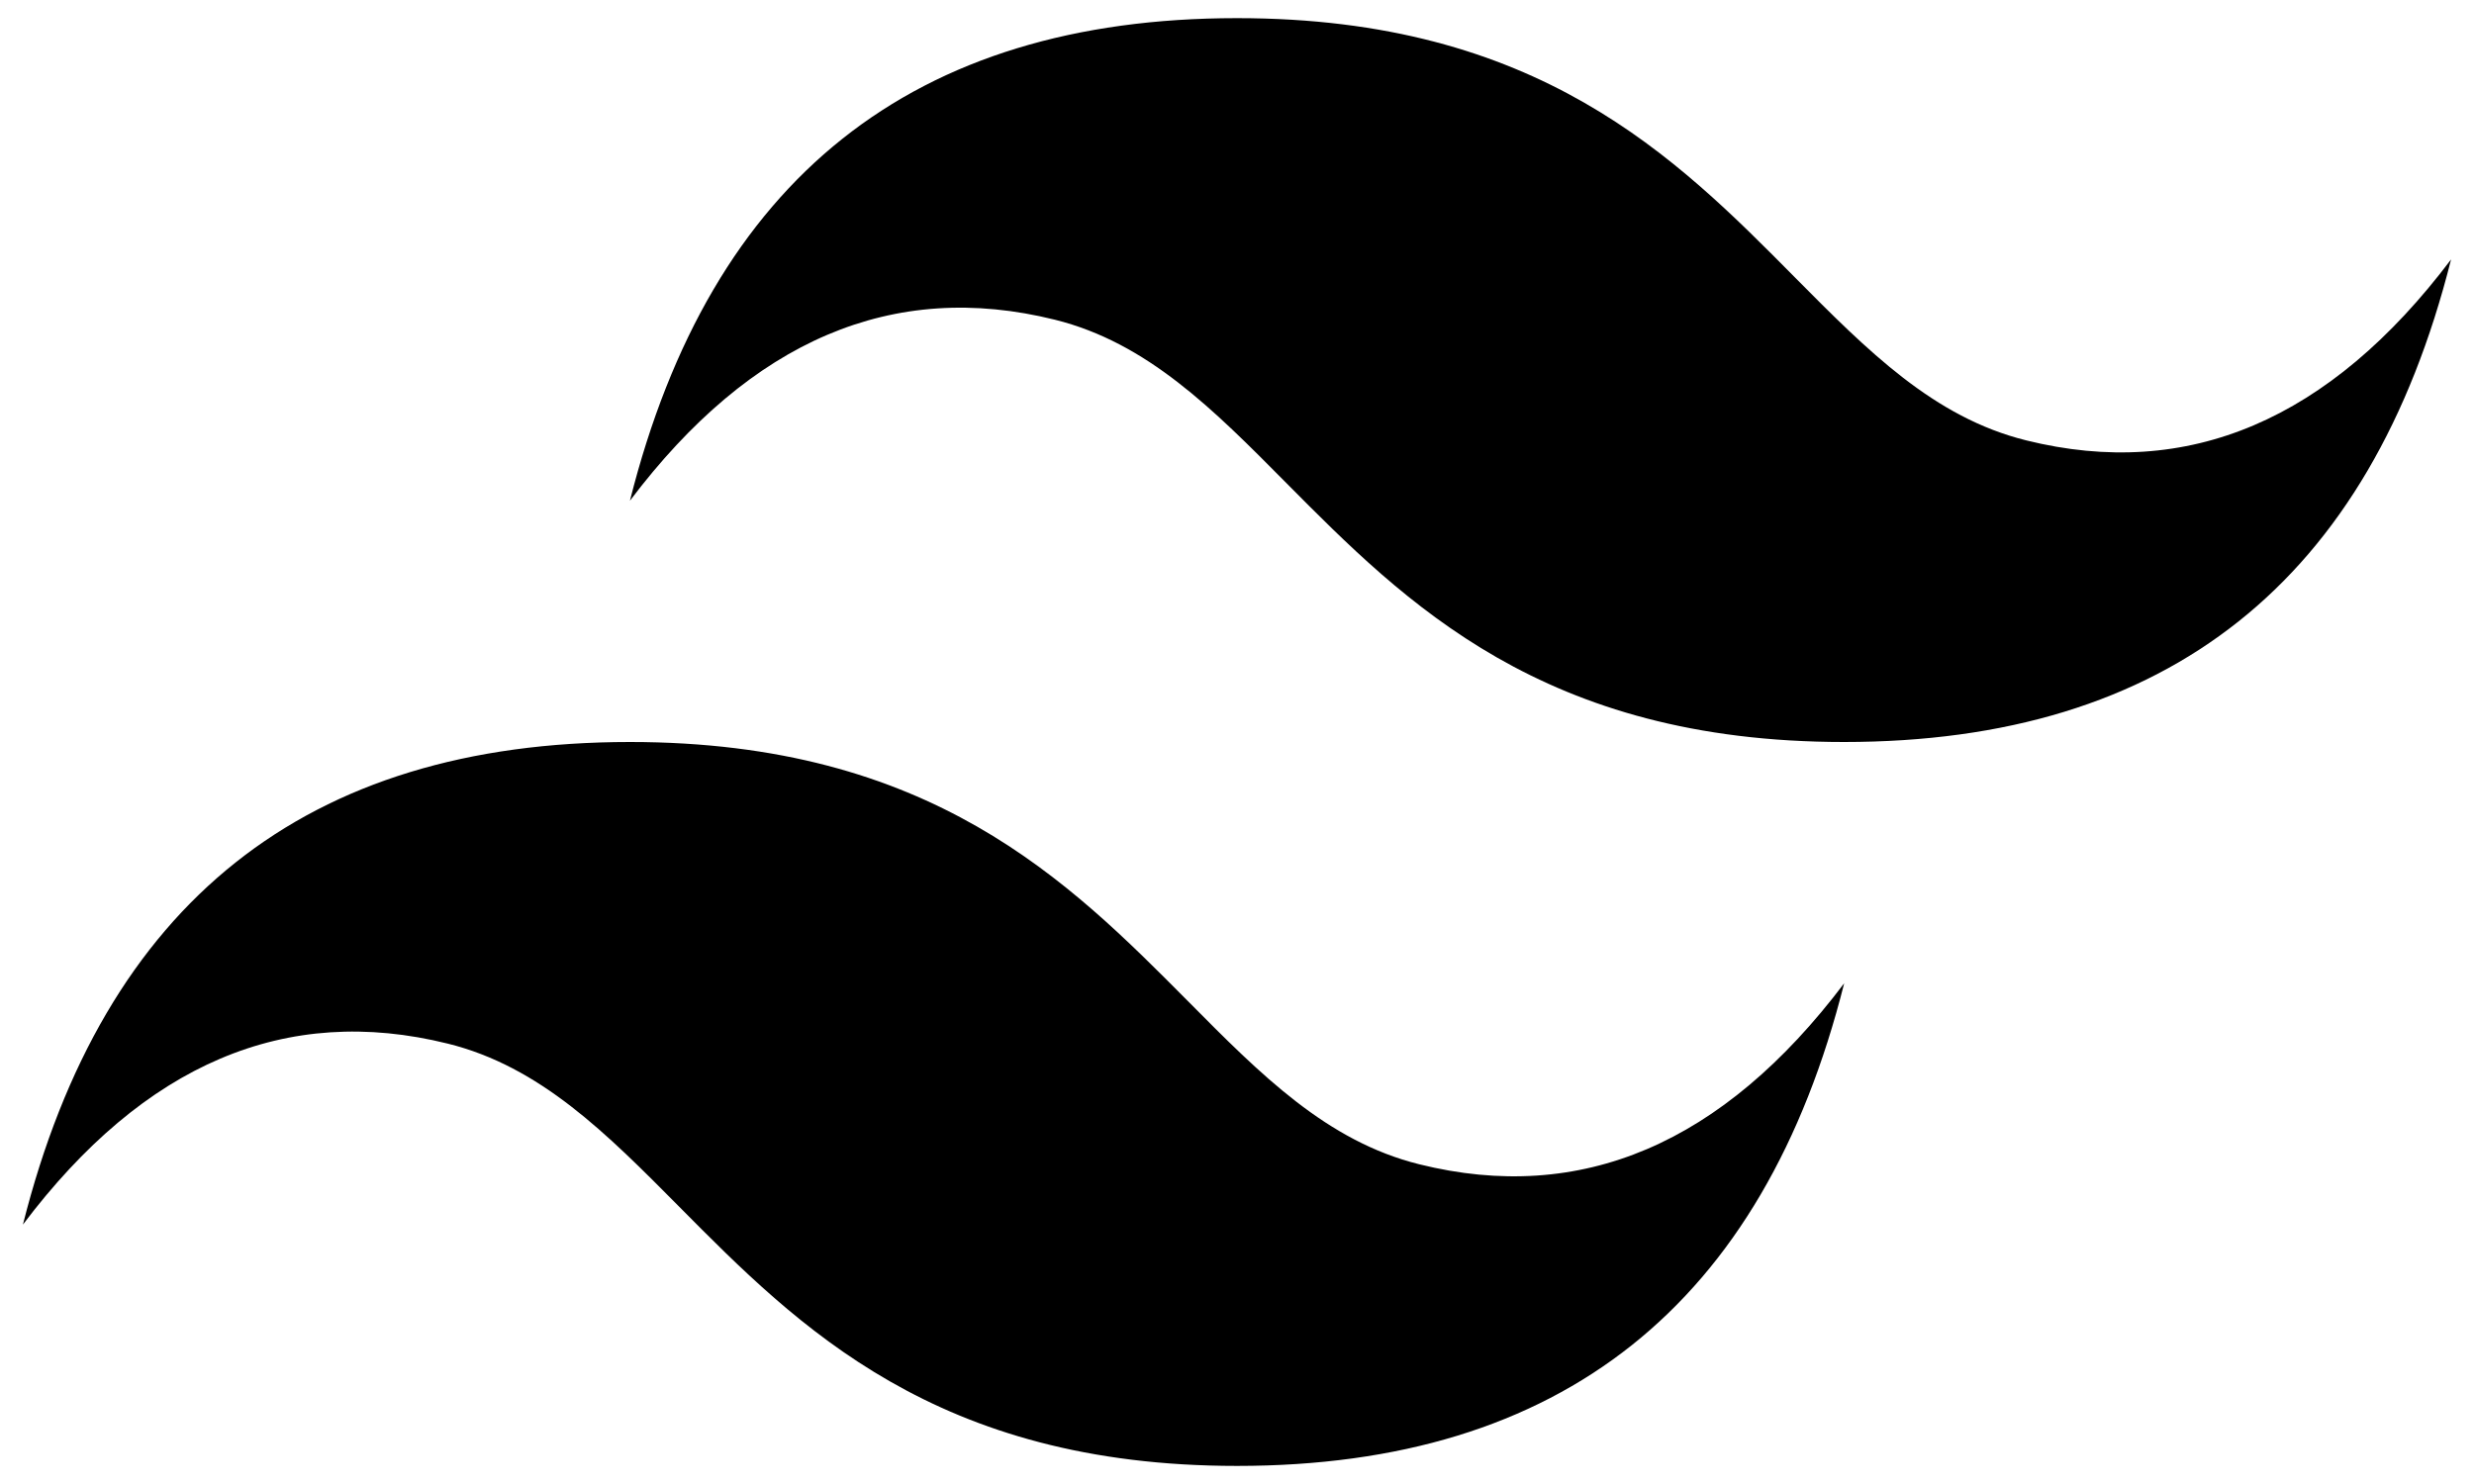 <svg width="45" height="27" viewBox="0 0 45 27" fill="none" xmlns="http://www.w3.org/2000/svg">
<path fill-rule="evenodd" clip-rule="evenodd" d="M22.5 0.33C16.61 0.33 12.931 3.256 11.458 9.11C13.667 6.184 16.244 5.086 19.188 5.817C20.868 6.235 22.069 7.447 23.396 8.787C25.563 10.972 28.069 13.5 33.542 13.5C39.431 13.5 43.11 10.574 44.583 4.72C42.375 7.646 39.8 8.743 36.854 8.012C35.174 7.595 33.972 6.383 32.643 5.042C30.479 2.856 27.974 0.33 22.5 0.33ZM11.458 13.5C5.569 13.5 1.89 16.426 0.417 22.28C2.625 19.352 5.202 18.257 8.146 18.988C9.826 19.405 11.028 20.617 12.357 21.958C14.521 24.142 17.028 26.671 22.502 26.671C28.392 26.671 32.071 23.744 33.544 17.89C31.335 20.816 28.758 21.914 25.815 21.183C24.134 20.765 22.933 19.553 21.606 18.213C19.437 16.029 16.93 13.5 11.458 13.5Z" fill="black"/>
</svg>
